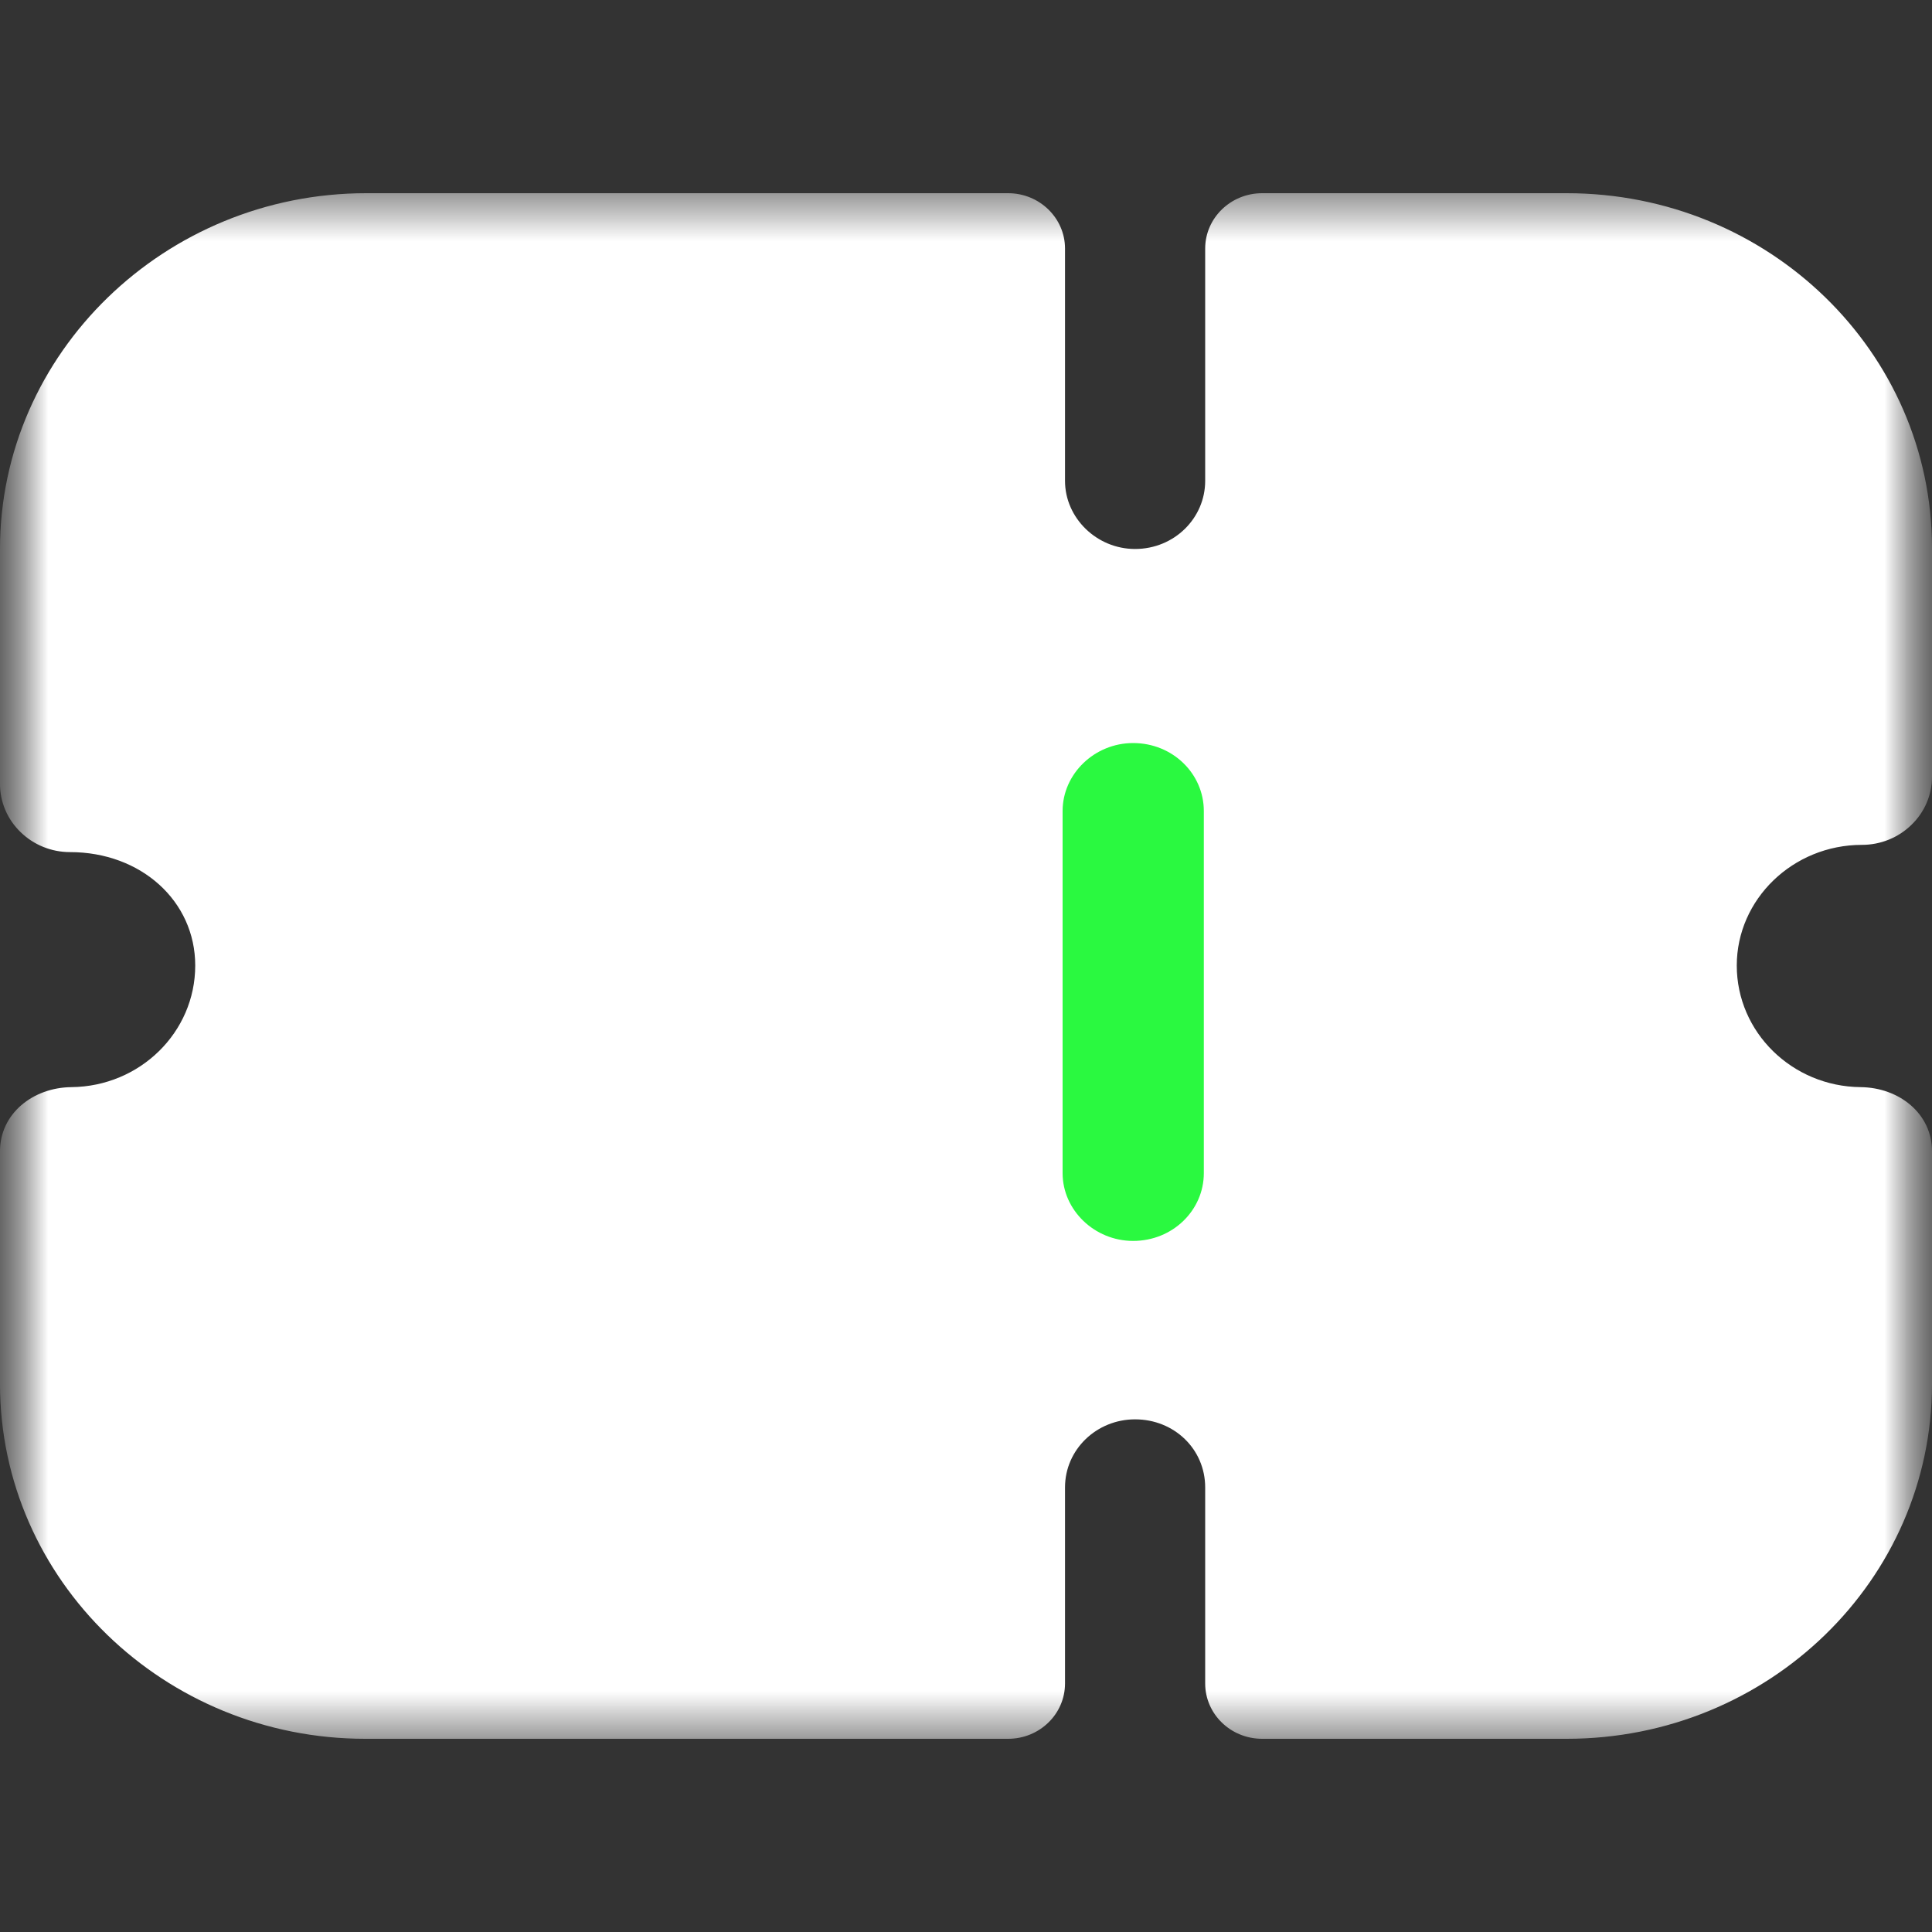 <?xml version="1.0" encoding="UTF-8"?>
<svg width="20px" height="20px" viewBox="0 0 20 20" version="1.1" xmlns="http://www.w3.org/2000/svg" xmlns:xlink="http://www.w3.org/1999/xlink">
    <rect x="0" y="0" width="20" height="20" fill="#333333" stroke="none"/>
    <title>Staking</title>
    <defs>
        <rect id="path-1" x="0" y="0" width="20" height="20"></rect>
        <polygon id="path-3" points="0 0 20 0 20 16 0 16"></polygon>
    </defs>
    <g id="页面1" stroke="none" stroke-width="1" fill="none" fill-rule="evenodd">
        <g id="Bridge-未链接钱包1" transform="translate(-55, -442)">
            <g id="编组-9" transform="translate(55, 442)">
                <mask id="mask-2" fill="white">
                    <use xlink:href="#path-1"></use>
                </mask>
                <g id="蒙版"></g>
                <g mask="url(#mask-2)">
                    <g transform="translate(0, 2)">
                        <g id="编组" stroke-width="1" fill="none">
                            <mask id="mask-4" fill="white">
                                <use xlink:href="#path-3"></use>
                            </mask>
                            <g id="Clip-2"></g>
                            <path d="M19.787,6.539 C19.652,6.671 19.468,6.746 19.275,6.746 C18.559,6.746 17.979,7.31 17.979,7.995 C17.979,8.686 18.552,9.247 19.261,9.254 C19.661,9.258 20,9.529 20,9.917 L20,12.327 C20,14.355 18.308,16 16.219,16 L13.066,16 C12.74,16 12.476,15.744 12.476,15.427 L12.476,13.398 C12.476,13.003 12.157,12.693 11.75,12.693 C11.354,12.693 11.025,13.003 11.025,13.398 L11.025,15.427 C11.025,15.744 10.761,16 10.436,16 L3.781,16 C1.702,16 -2.22222247e-06,14.356 -2.22222247e-06,12.327 L-2.22222247e-06,9.917 C-2.22222247e-06,9.529 0.34,9.258 0.739,9.254 C1.449,9.247 2.021,8.686 2.021,7.995 C2.021,7.328 1.46,6.821 0.725,6.821 C0.532,6.821 0.348,6.746 0.213,6.614 C0.077,6.483 -2.22222247e-06,6.304 -2.22222247e-06,6.116 L-2.22222247e-06,3.683 C-2.22222247e-06,1.657 1.706,0 3.791,0 L10.436,0 C10.761,0 11.025,0.257 11.025,0.573 L11.025,2.978 C11.025,3.363 11.354,3.683 11.75,3.683 C12.157,3.683 12.476,3.363 12.476,2.978 L12.476,0.573 C12.476,0.257 12.74,0 13.066,0 L16.219,0 C18.308,0 20,1.644 20,3.674 L20,6.041 C20,6.229 19.923,6.408 19.787,6.539" id="Fill-1" fill="#FFFFFF" mask="url(#mask-4)"></path>
                        </g>
                        <path d="M11.73,10.846 C12.14,10.846 12.462,10.528 12.462,10.144 L12.462,6.396 C12.462,6.01 12.14,5.692 11.73,5.692 C11.331,5.692 11,6.01 11,6.396 L11,10.144 C11,10.528 11.331,10.846 11.73,10.846" id="Fill-3" fill="#2AF940"></path>
                    </g>
                </g>
            </g>
        </g>
    </g>
</svg>